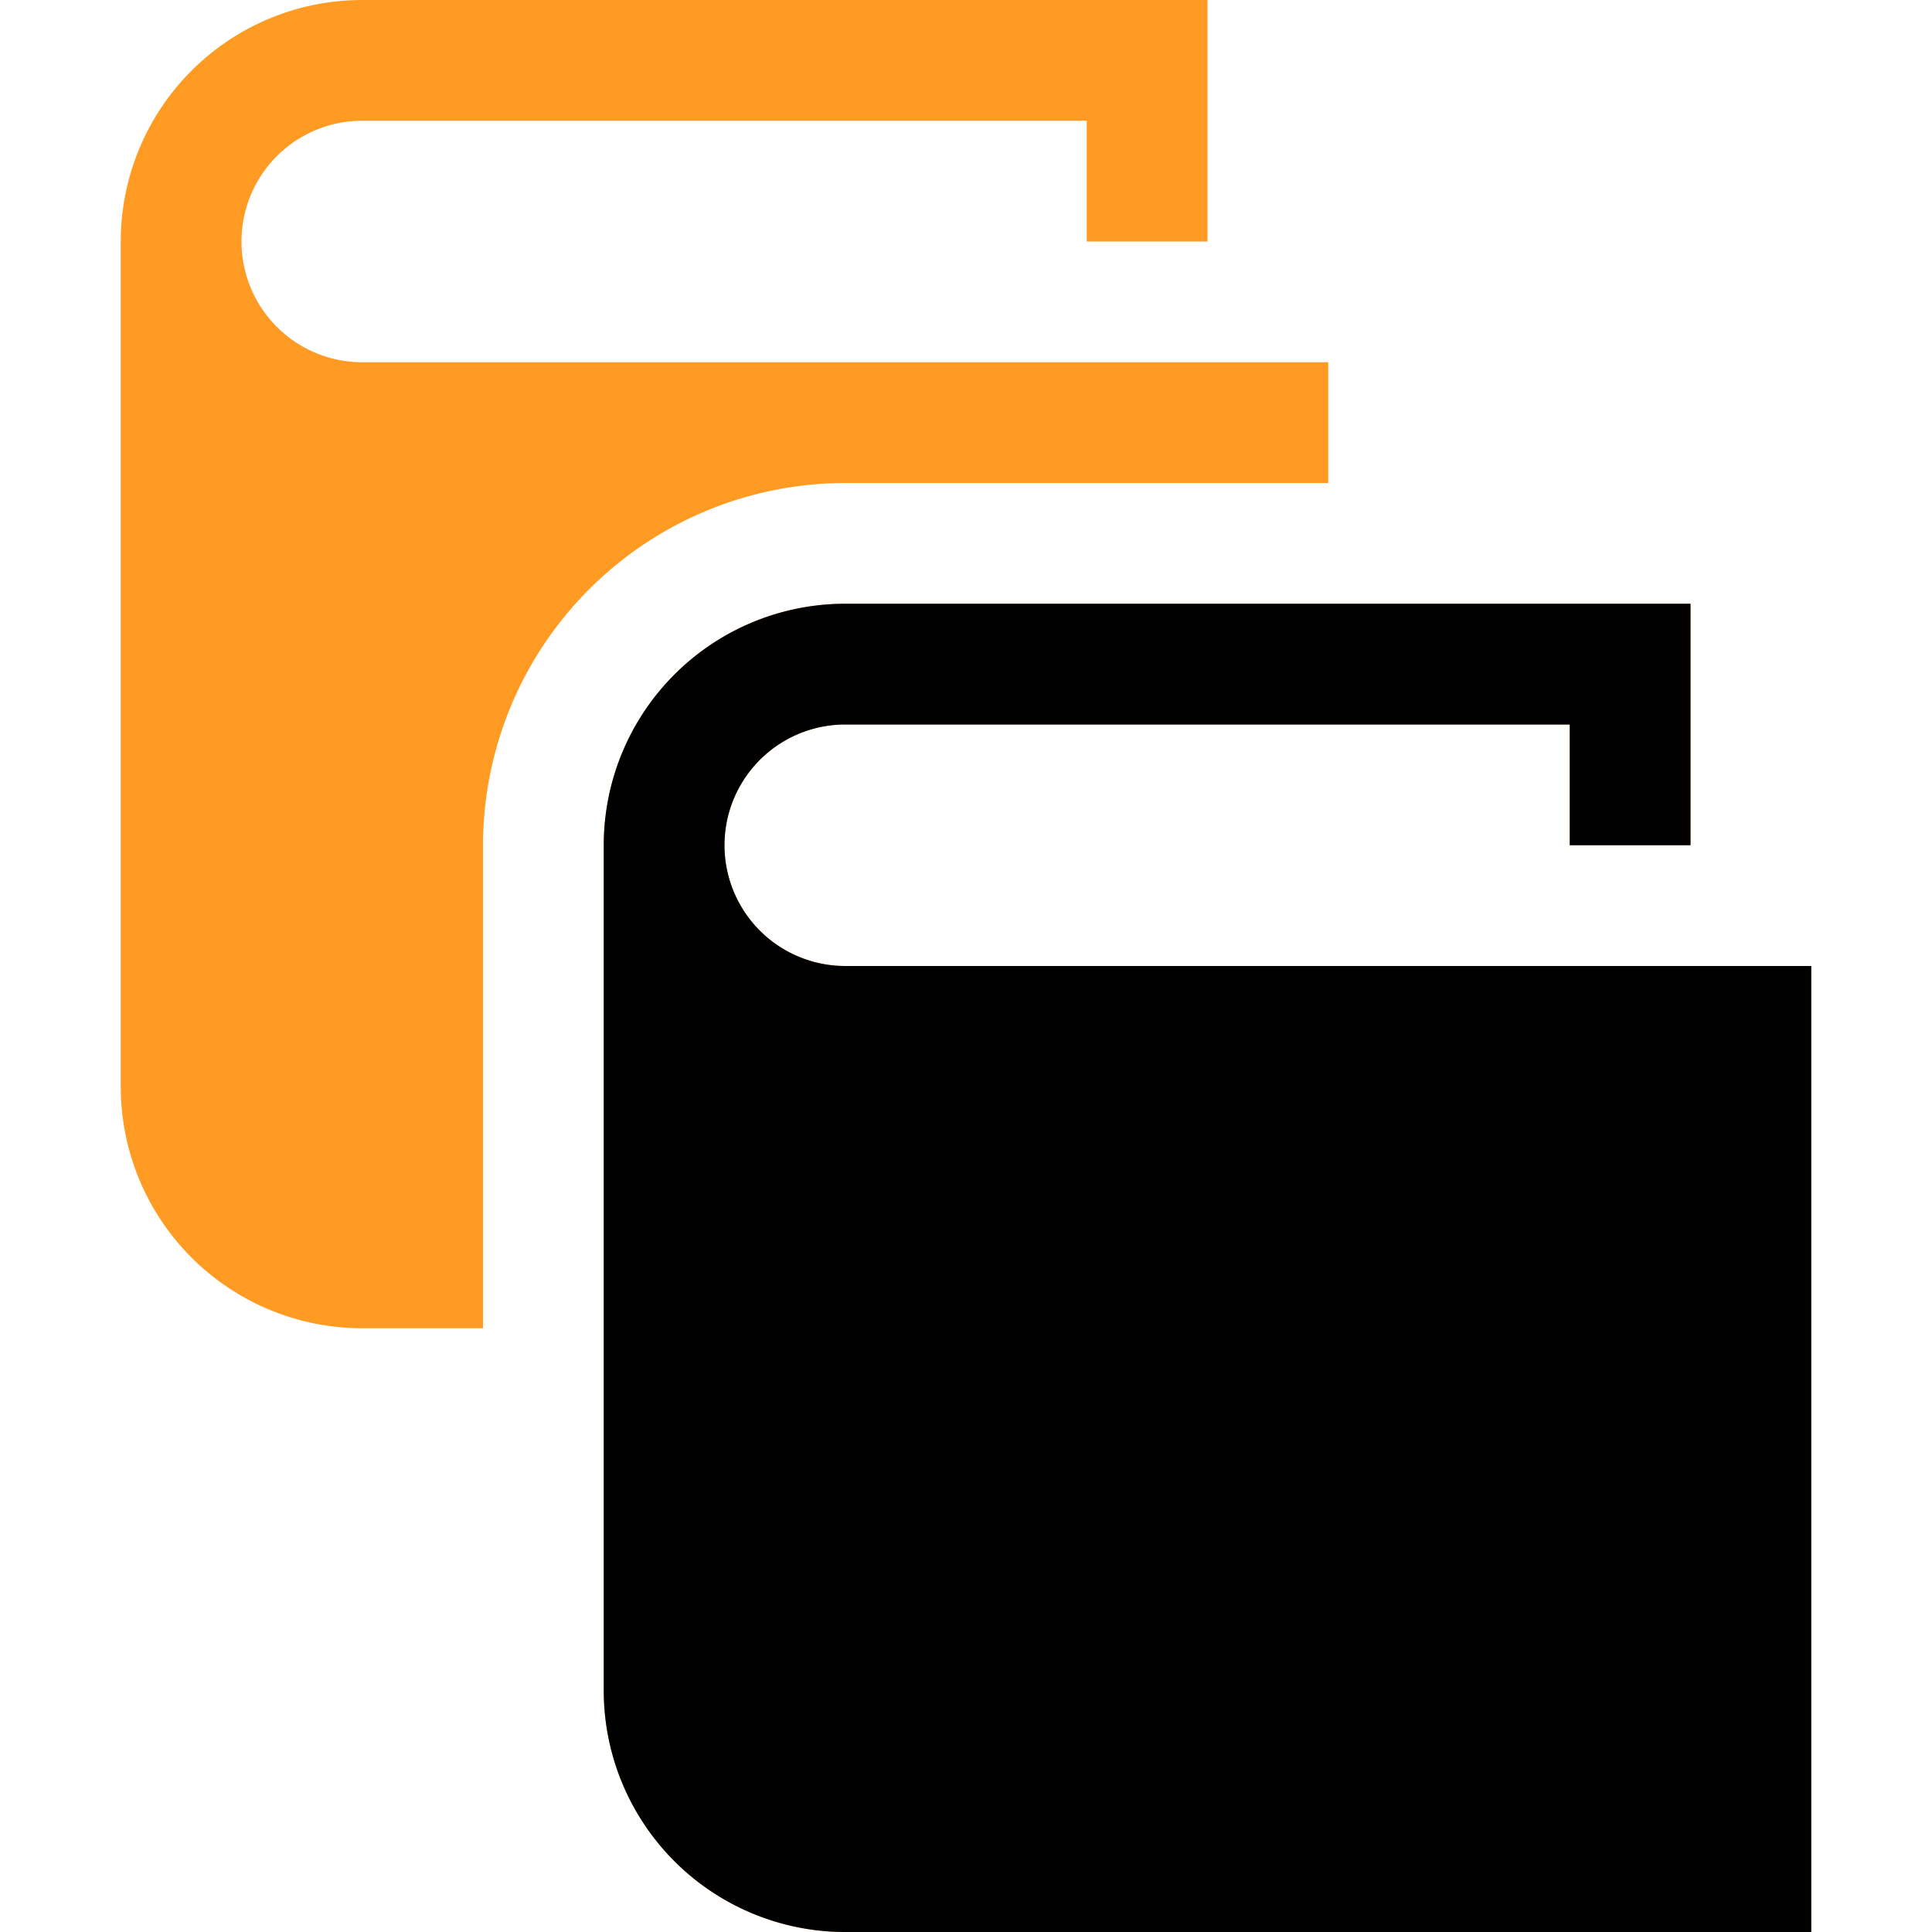 <svg id="Capa_1" data-name="Capa 1" xmlns="http://www.w3.org/2000/svg" viewBox="0 0 512 512"><defs><style>.cls-1{fill:#ff9b23;}</style></defs><title>book-orange-black</title><path class="cls-1" d="M480,256V512H224a64,64,0,0,1-64-64V224a64,64,0,0,1,64-64H448v64H416V192H224a32,32,0,0,0,0,64ZM128,224a96.1,96.1,0,0,1,96-96H352V96H96a32,32,0,0,1,0-64H288V64h32V0H96A64,64,0,0,0,32,64V288a64,64,0,0,0,64,64h32Z"/><path d="M480,256V512H224a64,64,0,0,1-64-64V224a64,64,0,0,1,64-64H448v64H416V192H224a32,32,0,0,0,0,64Z"/></svg>